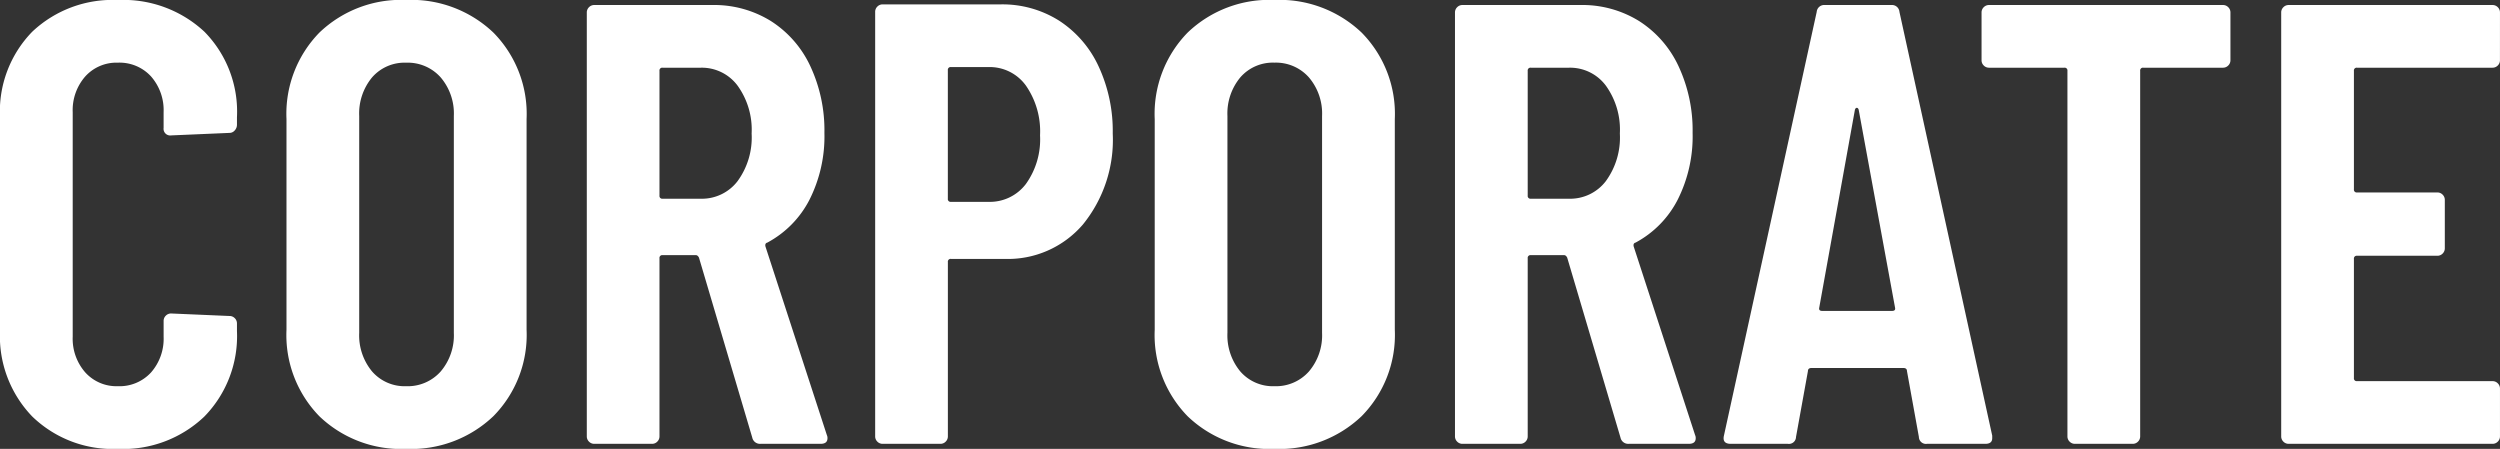 <svg xmlns="http://www.w3.org/2000/svg" width="247.256" height="44.392"><rect width="100%" height="100%" fill="#333333" stroke="none"/><g data-name="グループ 720"><path fill="#fff" d="M11.656 44.396a11.44 11.44 0 0 1-8.463-3.2A11.44 11.44 0 0 1 0 32.733V11.596a11.311 11.311 0 0 1 3.193-8.463A11.566 11.566 0 0 1 11.656.002a11.758 11.758 0 0 1 8.556 3.131 11.252 11.252 0 0 1 3.224 8.463v.744a.825.825 0 0 1-.218.556.675.675 0 0 1-.527.248l-5.766.248a.658.658 0 0 1-.744-.744v-1.552a5.051 5.051 0 0 0-1.24-3.534 4.227 4.227 0 0 0-3.286-1.364 4.155 4.155 0 0 0-3.224 1.364 5.051 5.051 0 0 0-1.24 3.534v22.2a5.051 5.051 0 0 0 1.24 3.534 4.155 4.155 0 0 0 3.225 1.366 4.227 4.227 0 0 0 3.286-1.364 5.051 5.051 0 0 0 1.24-3.534v-1.55a.718.718 0 0 1 .217-.527.717.717 0 0 1 .527-.217l5.766.248a.718.718 0 0 1 .527.217.718.718 0 0 1 .217.527v.744a11.379 11.379 0 0 1-3.224 8.456 11.627 11.627 0 0 1-8.556 3.2Zm28.52 0a11.671 11.671 0 0 1-8.587-3.224 11.5 11.5 0 0 1-3.255-8.556V11.78a11.5 11.5 0 0 1 3.255-8.556 11.671 11.671 0 0 1 8.587-3.228 11.777 11.777 0 0 1 8.618 3.224 11.445 11.445 0 0 1 3.286 8.556v20.832a11.445 11.445 0 0 1-3.286 8.556 11.777 11.777 0 0 1-8.618 3.232Zm0-6.2a4.356 4.356 0 0 0 3.41-1.457 5.507 5.507 0 0 0 1.3-3.813V11.47a5.507 5.507 0 0 0-1.3-3.813 4.356 4.356 0 0 0-3.41-1.457 4.262 4.262 0 0 0-3.379 1.457 5.591 5.591 0 0 0-1.271 3.813v21.452a5.591 5.591 0 0 0 1.271 3.813 4.262 4.262 0 0 0 3.379 1.461Zm35.03 5.7a.778.778 0 0 1-.806-.62l-5.27-17.794q-.124-.248-.31-.248h-3.286a.274.274 0 0 0-.31.31v17.608a.717.717 0 0 1-.217.527.717.717 0 0 1-.527.217h-5.7a.717.717 0 0 1-.527-.217.717.717 0 0 1-.217-.527V1.24a.717.717 0 0 1 .217-.527.717.717 0 0 1 .527-.217h11.656a10.648 10.648 0 0 1 5.8 1.581 10.573 10.573 0 0 1 3.906 4.464 14.978 14.978 0 0 1 1.395 6.6 13.911 13.911 0 0 1-1.488 6.634 9.973 9.973 0 0 1-4.161 4.221q-.248.062-.186.372l6.076 18.66a.69.69 0 0 1 .062.31q0 .558-.682.558Zm-9.672-37.2a.274.274 0 0 0-.31.31v12.338a.274.274 0 0 0 .31.31h3.784a4.436 4.436 0 0 0 3.627-1.736 7.314 7.314 0 0 0 1.393-4.712 7.445 7.445 0 0 0-1.395-4.743 4.407 4.407 0 0 0-3.625-1.767ZM98.952.434a10.494 10.494 0 0 1 5.8 1.612 10.747 10.747 0 0 1 3.906 4.526 15.18 15.18 0 0 1 1.395 6.634 13.27 13.27 0 0 1-2.945 8.99 9.777 9.777 0 0 1-7.781 3.41h-5.27a.274.274 0 0 0-.31.31v17.236a.717.717 0 0 1-.217.527.717.717 0 0 1-.53.217h-5.7a.717.717 0 0 1-.527-.217.717.717 0 0 1-.217-.527V1.178a.718.718 0 0 1 .217-.527.718.718 0 0 1 .527-.217Zm-1.178 19.53a4.468 4.468 0 0 0 3.689-1.768 7.552 7.552 0 0 0 1.4-4.805 7.932 7.932 0 0 0-1.4-4.929 4.414 4.414 0 0 0-3.689-1.829h-3.72a.274.274 0 0 0-.31.31v12.71a.274.274 0 0 0 .31.31Zm28.272 24.432a11.671 11.671 0 0 1-8.587-3.228 11.5 11.5 0 0 1-3.255-8.556V11.78a11.5 11.5 0 0 1 3.255-8.556 11.671 11.671 0 0 1 8.587-3.228 11.777 11.777 0 0 1 8.618 3.224 11.445 11.445 0 0 1 3.286 8.556v20.832a11.445 11.445 0 0 1-3.286 8.556 11.777 11.777 0 0 1-8.618 3.232Zm0-6.2a4.356 4.356 0 0 0 3.41-1.457 5.507 5.507 0 0 0 1.3-3.813V11.47a5.507 5.507 0 0 0-1.3-3.813 4.356 4.356 0 0 0-3.41-1.461 4.262 4.262 0 0 0-3.379 1.461 5.591 5.591 0 0 0-1.271 3.813v21.452a5.591 5.591 0 0 0 1.271 3.813 4.262 4.262 0 0 0 3.379 1.461Zm35.03 5.7a.778.778 0 0 1-.806-.62L155 25.482q-.124-.248-.31-.248h-3.286a.274.274 0 0 0-.31.31v17.608a.717.717 0 0 1-.217.527.717.717 0 0 1-.527.217h-5.7a.717.717 0 0 1-.532-.217.717.717 0 0 1-.217-.527V1.24a.717.717 0 0 1 .217-.527.717.717 0 0 1 .527-.217h11.657a10.648 10.648 0 0 1 5.8 1.581 10.573 10.573 0 0 1 3.906 4.464 14.978 14.978 0 0 1 1.395 6.6 13.911 13.911 0 0 1-1.488 6.634 9.973 9.973 0 0 1-4.157 4.221q-.248.062-.186.372l6.076 18.66a.69.69 0 0 1 .062.31q0 .558-.682.558Zm-9.672-37.2a.274.274 0 0 0-.31.31v12.338a.274.274 0 0 0 .31.31h3.782a4.436 4.436 0 0 0 3.632-1.736 7.314 7.314 0 0 0 1.39-4.712 7.445 7.445 0 0 0-1.39-4.743 4.407 4.407 0 0 0-3.632-1.767Zm39.184 37.2a.7.7 0 0 1-.806-.682l-1.178-6.51q0-.31-.372-.31h-9.052q-.372 0-.372.31l-1.178 6.51a.7.7 0 0 1-.806.682h-5.642q-.864 0-.682-.806l9.176-41.912a.743.743 0 0 1 .806-.682h6.572a.743.743 0 0 1 .806.682l9.176 41.912v.248q0 .558-.682.558Zm-10.664-13.454q-.062.31.31.31h6.884q.372 0 .31-.31l-3.6-19.592q-.062-.186-.186-.186t-.186.186ZM219.852.496a.717.717 0 0 1 .527.217.718.718 0 0 1 .217.527v4.712a.718.718 0 0 1-.217.527.718.718 0 0 1-.527.217h-7.874a.274.274 0 0 0-.31.31v36.146a.717.717 0 0 1-.217.527.717.717 0 0 1-.527.217h-5.706a.717.717 0 0 1-.527-.217.718.718 0 0 1-.217-.527V7.006a.274.274 0 0 0-.31-.31h-7.44a.717.717 0 0 1-.527-.217.717.717 0 0 1-.217-.527V1.24a.717.717 0 0 1 .217-.527.717.717 0 0 1 .527-.217Zm27.4 5.456a.718.718 0 0 1-.217.527.718.718 0 0 1-.527.217h-13.39a.274.274 0 0 0-.31.31v11.718a.274.274 0 0 0 .31.31h7.936a.717.717 0 0 1 .527.217.717.717 0 0 1 .217.527v4.774a.717.717 0 0 1-.217.527.717.717 0 0 1-.527.217h-7.936a.274.274 0 0 0-.31.31v11.78a.274.274 0 0 0 .31.31h13.392a.717.717 0 0 1 .527.217.718.718 0 0 1 .217.527v4.712a.718.718 0 0 1-.217.527.717.717 0 0 1-.527.217h-20.15a.717.717 0 0 1-.527-.217.717.717 0 0 1-.217-.527V1.24a.717.717 0 0 1 .217-.527.717.717 0 0 1 .527-.217h20.15a.717.717 0 0 1 .527.217.718.718 0 0 1 .217.527Z" data-name="パス 285"/></g></svg>